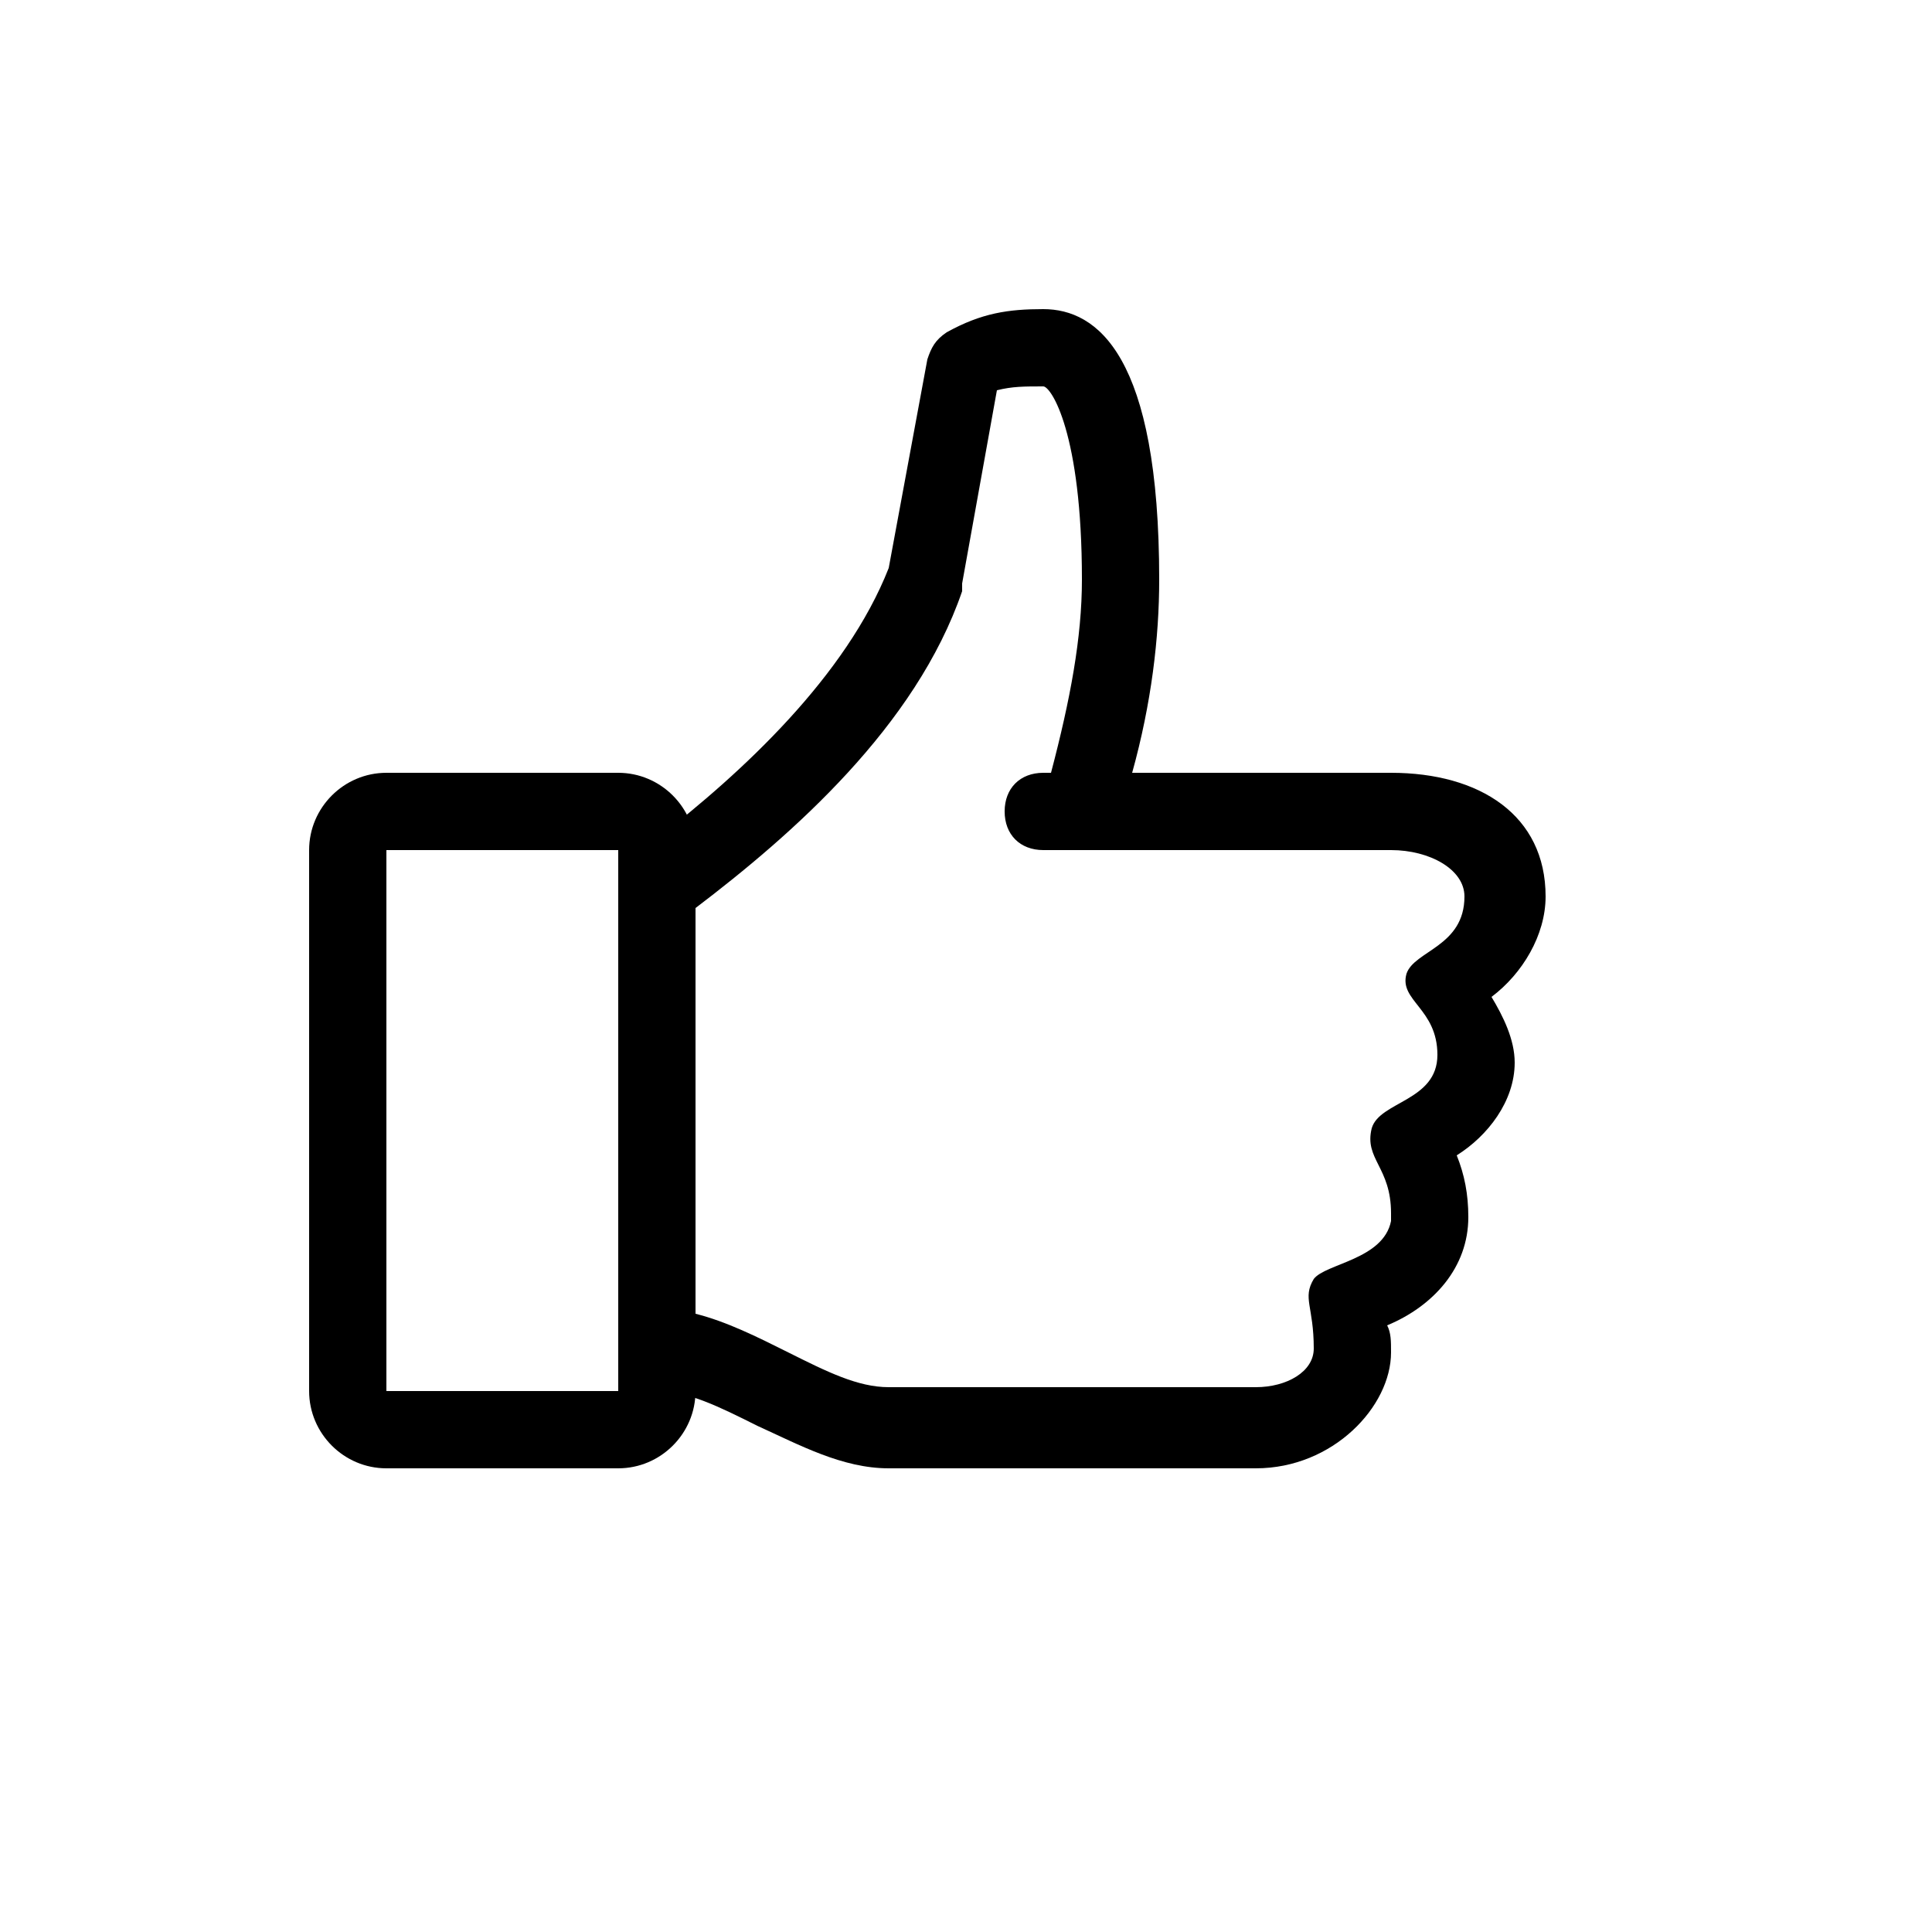 <?xml version="1.0" encoding="utf-8"?><!-- Скачано с сайта svg4.ru / Downloaded from svg4.ru -->
<svg fill="#000000" width="800px" height="800px" viewBox="0 0 50 50" xmlns="http://www.w3.org/2000/svg"><path d="M40 23.2c0-2.1-1.7-3.2-4-3.2h-6.7c.5-1.8.7-3.5.7-5 0-5.8-1.6-7-3-7-.9 0-1.6.1-2.5.6-.3.2-.4.4-.5.7l-1 5.4c-1.1 2.8-3.8 5.3-6 7V36c.8 0 1.6.4 2.6.9 1.1.5 2.2 1.1 3.4 1.1h9.5c2 0 3.5-1.6 3.5-3 0-.3 0-.5-.1-.7 1.2-.5 2.1-1.5 2.1-2.8 0-.6-.1-1.1-.3-1.6.8-.5 1.5-1.4 1.5-2.4 0-.6-.3-1.2-.6-1.7.8-.6 1.4-1.6 1.4-2.6zm-2.1 0c0 1.3-1.3 1.4-1.5 2-.2.7.8.9.8 2.1 0 1.2-1.5 1.2-1.7 1.9-.2.8.5 1 .5 2.2v.2c-.2 1-1.7 1.1-2 1.5-.3.5 0 .7 0 1.8 0 .6-.7 1-1.5 1H23c-.8 0-1.6-.4-2.6-.9-.8-.4-1.6-.8-2.4-1V23.5c2.5-1.9 5.7-4.7 6.9-8.2v-.2l.9-5c.4-.1.7-.1 1.2-.1.2 0 1 1.2 1 5 0 1.5-.3 3.1-.8 5H27c-.6 0-1 .4-1 1s.4 1 1 1h9c1 0 1.9.5 1.9 1.2z"/><path d="M16 38h-6c-1.1 0-2-.9-2-2V22c0-1.1.9-2 2-2h6c1.1 0 2 .9 2 2v14c0 1.1-.9 2-2 2zm-6-16v14h6V22h-6z"/></svg>
